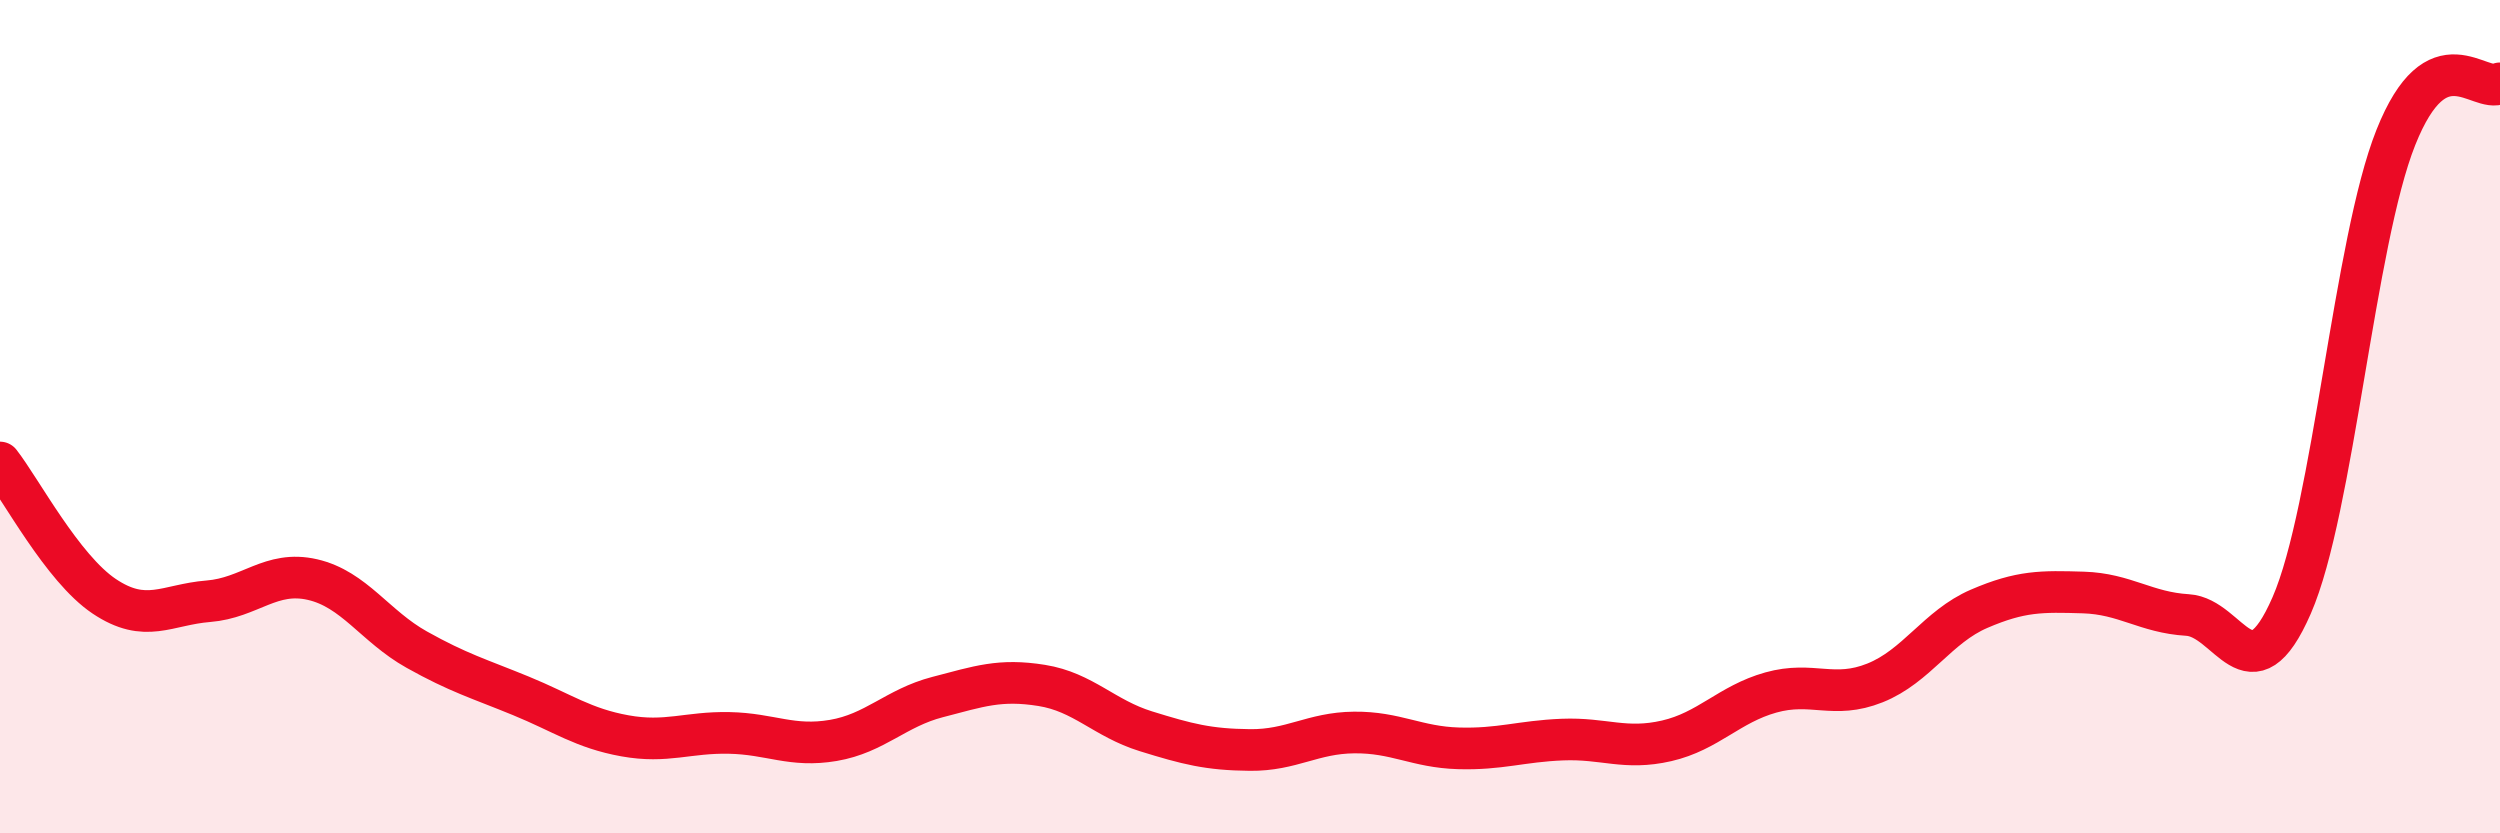 
    <svg width="60" height="20" viewBox="0 0 60 20" xmlns="http://www.w3.org/2000/svg">
      <path
        d="M 0,11.1 C 0.5,11.74 1.5,13.64 2.5,14.31 C 3.5,14.98 4,14.51 5,14.43 C 6,14.35 6.5,13.68 7.5,13.91 C 8.5,14.14 9,15.03 10,15.59 C 11,16.15 11.5,16.29 12.5,16.7 C 13.5,17.11 14,17.48 15,17.66 C 16,17.84 16.5,17.57 17.5,17.59 C 18.5,17.61 19,17.94 20,17.77 C 21,17.6 21.5,16.99 22.5,16.73 C 23.5,16.47 24,16.29 25,16.45 C 26,16.61 26.5,17.24 27.5,17.55 C 28.5,17.86 29,17.99 30,18 C 31,18.01 31.5,17.59 32.5,17.58 C 33.5,17.57 34,17.93 35,17.96 C 36,17.99 36.5,17.79 37.5,17.75 C 38.5,17.71 39,18.01 40,17.78 C 41,17.55 41.5,16.9 42.5,16.62 C 43.5,16.34 44,16.79 45,16.39 C 46,15.99 46.5,15.04 47.5,14.61 C 48.5,14.18 49,14.19 50,14.22 C 51,14.25 51.5,14.7 52.5,14.76 C 53.5,14.82 54,16.82 55,14.53 C 56,12.24 56.5,5.81 57.5,3.3 C 58.5,0.79 59.5,2.26 60,2L60 20L0 20Z"
        fill="#EB0A25"
        opacity="0.1"
        stroke-linecap="round"
        stroke-linejoin="round"
      />
      <path
        d="M 0,11.1 C 0.5,11.74 1.5,13.64 2.5,14.31 C 3.5,14.98 4,14.51 5,14.43 C 6,14.35 6.5,13.68 7.5,13.91 C 8.5,14.14 9,15.03 10,15.59 C 11,16.15 11.5,16.29 12.5,16.7 C 13.5,17.11 14,17.48 15,17.66 C 16,17.84 16.5,17.57 17.5,17.59 C 18.5,17.61 19,17.94 20,17.77 C 21,17.6 21.5,16.99 22.5,16.73 C 23.5,16.47 24,16.29 25,16.45 C 26,16.61 26.5,17.24 27.5,17.55 C 28.5,17.86 29,17.99 30,18 C 31,18.01 31.5,17.59 32.5,17.58 C 33.5,17.57 34,17.93 35,17.96 C 36,17.99 36.5,17.79 37.5,17.75 C 38.5,17.71 39,18.01 40,17.78 C 41,17.55 41.5,16.9 42.5,16.62 C 43.5,16.34 44,16.79 45,16.39 C 46,15.99 46.5,15.04 47.5,14.61 C 48.5,14.18 49,14.19 50,14.22 C 51,14.25 51.5,14.7 52.5,14.76 C 53.5,14.82 54,16.82 55,14.53 C 56,12.24 56.5,5.81 57.5,3.3 C 58.5,0.79 59.5,2.26 60,2"
        stroke="#EB0A25"
        stroke-width="1"
        fill="none"
        stroke-linecap="round"
        stroke-linejoin="round"
      />
    </svg>
  